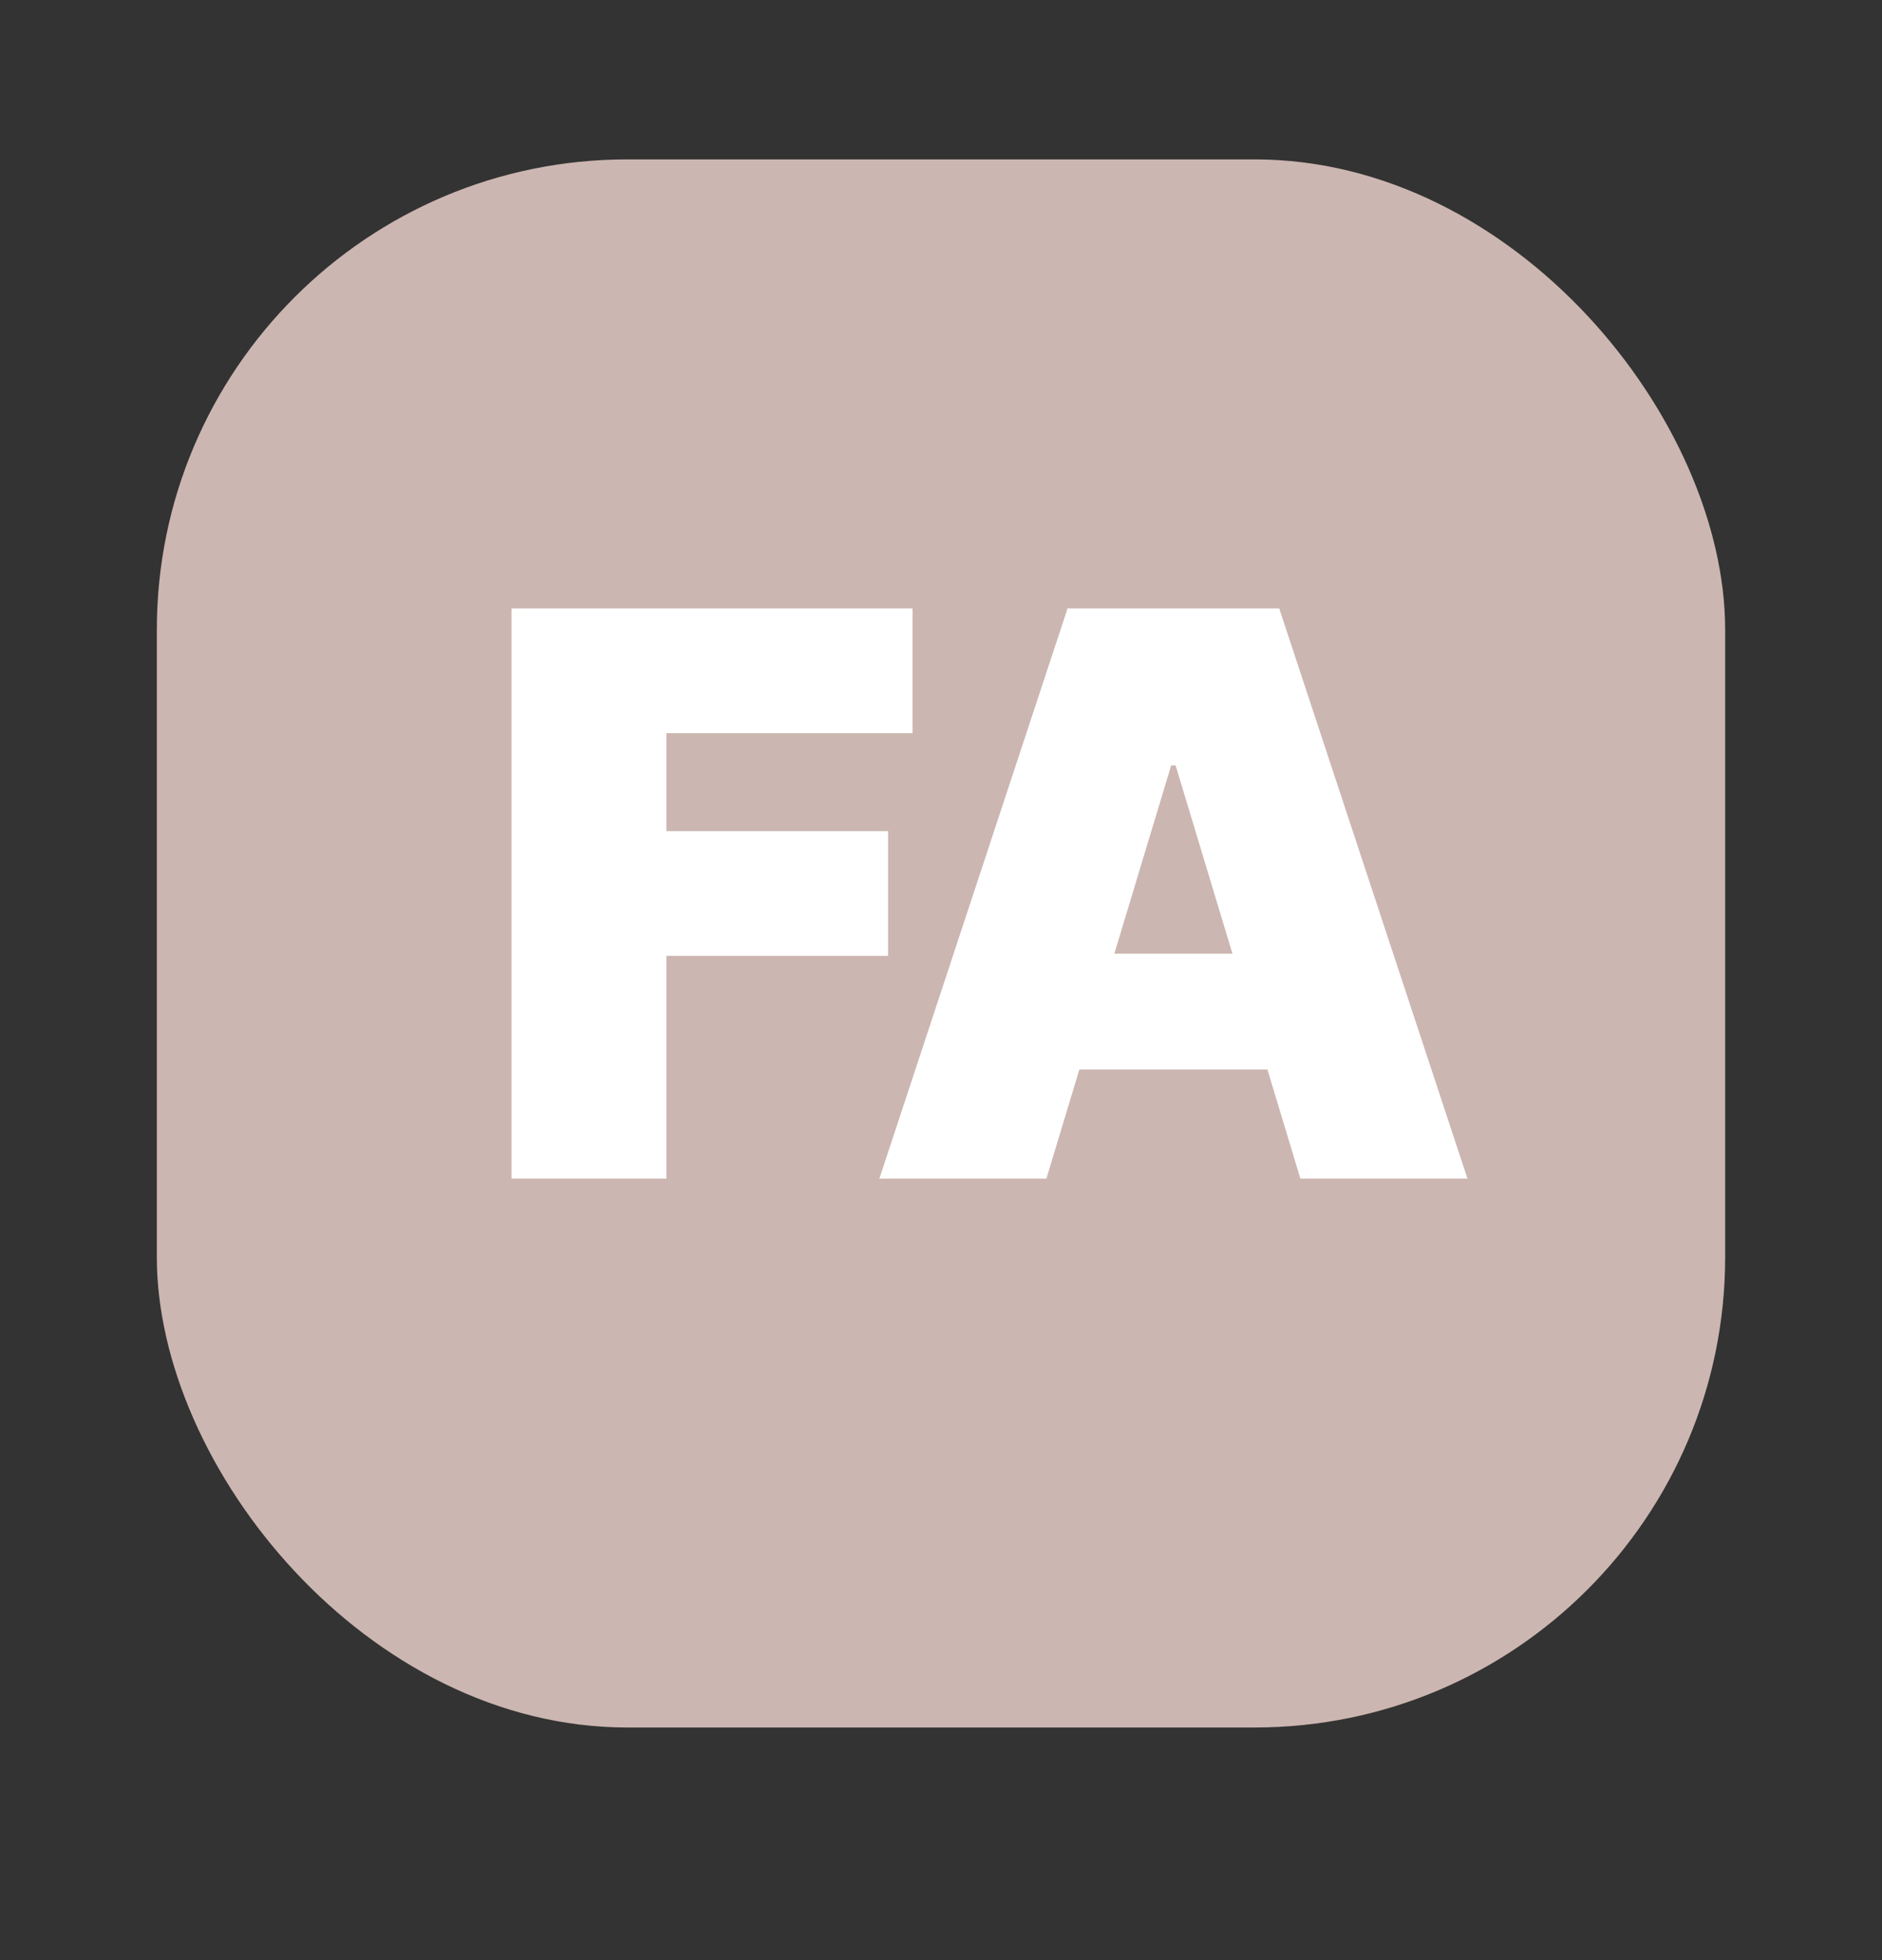 <svg width="24" height="25" viewBox="0 0 24 25" fill="none" xmlns="http://www.w3.org/2000/svg">
<rect x="0" y="0" width="24" height="25" fill="#333333" stroke="none"/>
<rect x="2" y="2.033" width="20" height="20" rx="6" fill="#CCB6B1"/>
<path d="M6.523 15.033V7.76H11.637V9.351H8.498V10.601H11.325V12.192H8.498V15.033H6.523ZM13.344 15.033H11.214L13.614 7.76H16.313L18.714 15.033H16.583L14.992 9.763H14.935L13.344 15.033ZM12.947 12.164H16.952V13.641H12.947V12.164Z" fill="white"/>
</svg>
